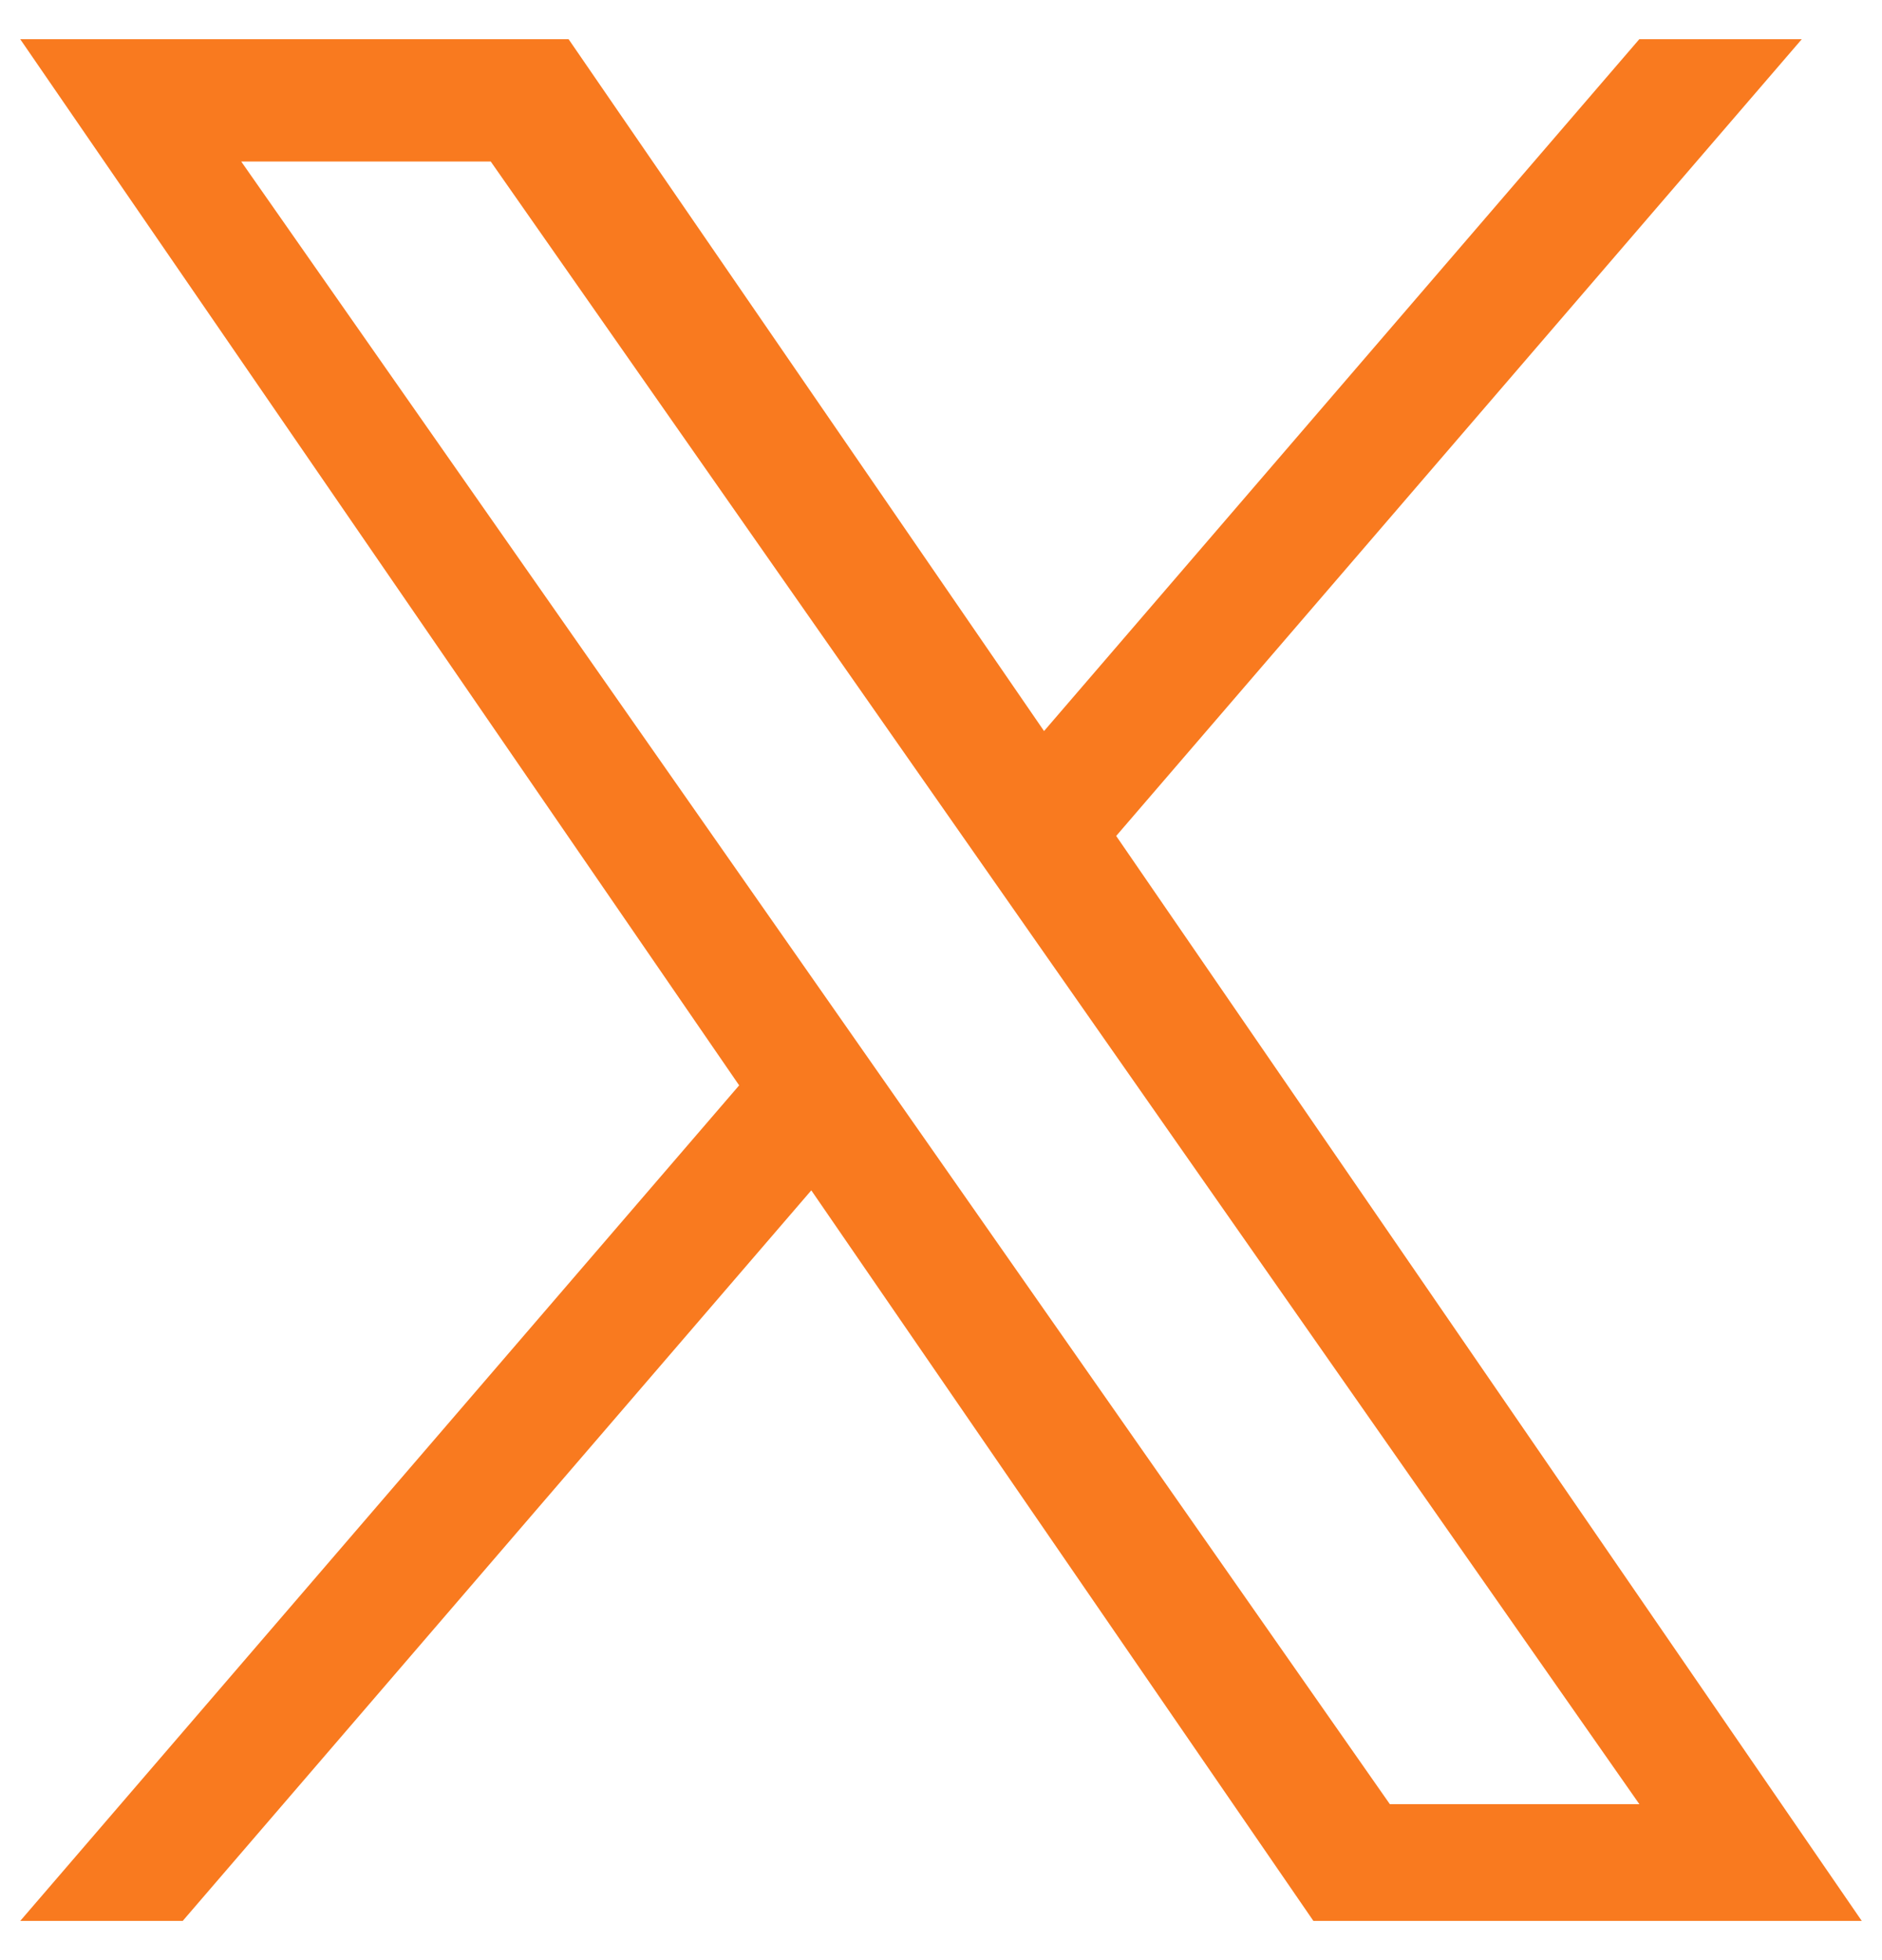 <svg width="24" height="25" viewBox="0 0 24 25" fill="none" xmlns="http://www.w3.org/2000/svg">
<g clip-path="url(#clip0_10621_5456)">
<path d="M14.234 10.662L22.977 0.5H20.905L13.314 9.324L7.251 0.5H0.258L9.426 13.843L0.258 24.5H2.33L10.346 15.182L16.749 24.5H23.742L14.234 10.662H14.234ZM11.397 13.961L10.468 12.632L3.076 2.06H6.258L12.223 10.592L13.152 11.921L20.906 23.011H17.724L11.397 13.961V13.961Z" fill="#F97A1F"/>
</g>
<defs>
<clipPath id="clip0_10621_5456">
<rect width="24" height="24" fill="white" transform="translate(0 0.5)"/>
</clipPath>
</defs>
</svg>
